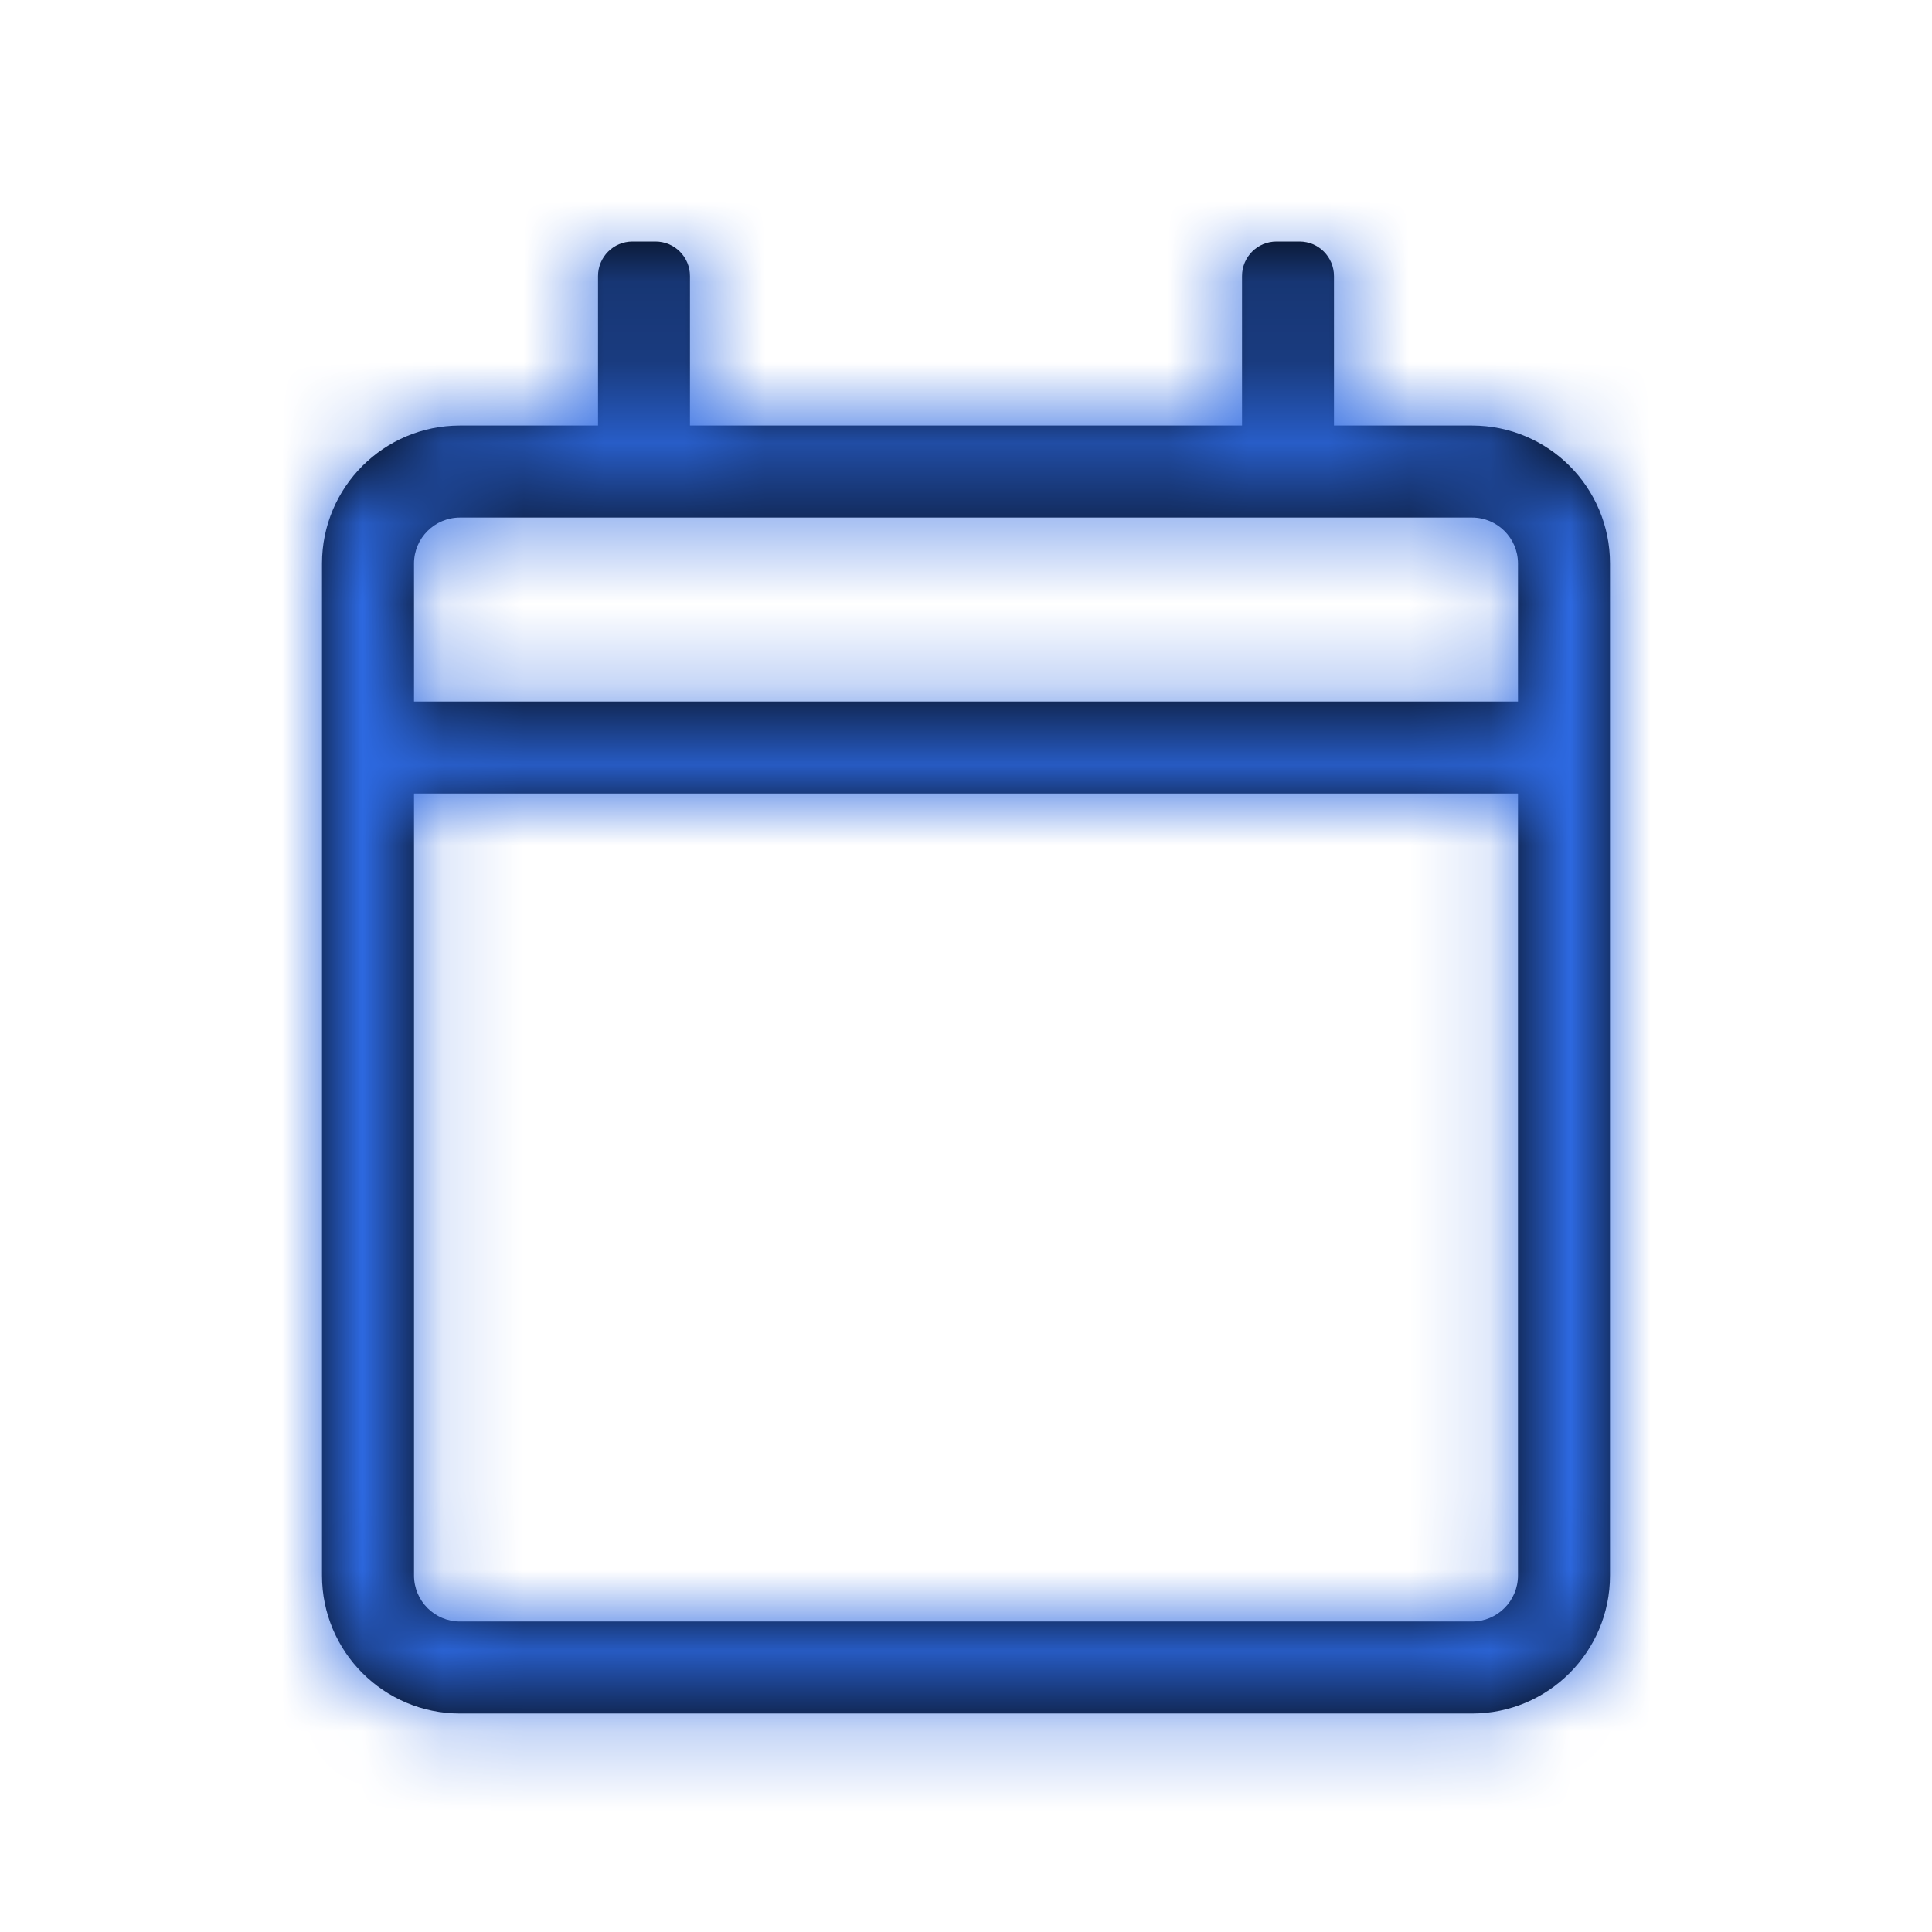 <svg width="24" height="24" viewBox="0 0 24 24" fill="none" xmlns="http://www.w3.org/2000/svg">
<g id="Icons/Objects/Calendar">
<path id="Shape" fill-rule="evenodd" clip-rule="evenodd" d="M18.286 5.286H16.571V3.429C16.571 3.192 16.38 3 16.143 3H15.857C15.62 3 15.429 3.192 15.429 3.429V5.286H8.571V3.429C8.571 3.192 8.38 3 8.143 3H7.857C7.62 3 7.429 3.192 7.429 3.429V5.286H5.714C4.768 5.286 4 6.053 4 7V19.571C4 20.518 4.768 21.286 5.714 21.286H18.286C19.233 21.286 20 20.518 20 19.571V7C20 6.053 19.233 5.286 18.286 5.286ZM5.714 6.429H18.286C18.601 6.429 18.857 6.685 18.857 7V8.714H5.143V7C5.143 6.685 5.399 6.429 5.714 6.429ZM5.714 20.143H18.286C18.601 20.143 18.857 19.887 18.857 19.571V9.857H5.143V19.571C5.143 19.887 5.399 20.143 5.714 20.143Z" fill="black"/>
<mask id="mask0_0_3981" style="mask-type:luminance" maskUnits="userSpaceOnUse" x="4" y="3" width="16" height="19">
<path id="Shape_2" fill-rule="evenodd" clip-rule="evenodd" d="M18.286 5.286H16.571V3.429C16.571 3.192 16.38 3 16.143 3H15.857C15.62 3 15.429 3.192 15.429 3.429V5.286H8.571V3.429C8.571 3.192 8.38 3 8.143 3H7.857C7.62 3 7.429 3.192 7.429 3.429V5.286H5.714C4.768 5.286 4 6.053 4 7V19.571C4 20.518 4.768 21.286 5.714 21.286H18.286C19.233 21.286 20 20.518 20 19.571V7C20 6.053 19.233 5.286 18.286 5.286ZM5.714 6.429H18.286C18.601 6.429 18.857 6.685 18.857 7V8.714H5.143V7C5.143 6.685 5.399 6.429 5.714 6.429ZM5.714 20.143H18.286C18.601 20.143 18.857 19.887 18.857 19.571V9.857H5.143V19.571C5.143 19.887 5.399 20.143 5.714 20.143Z" fill="white"/>
</mask>
<g mask="url(#mask0_0_3981)">
<g id="Color">
<rect id="Rectangle" width="24" height="24" fill="#2D69E1"/>
</g>
</g>
</g>
</svg>
